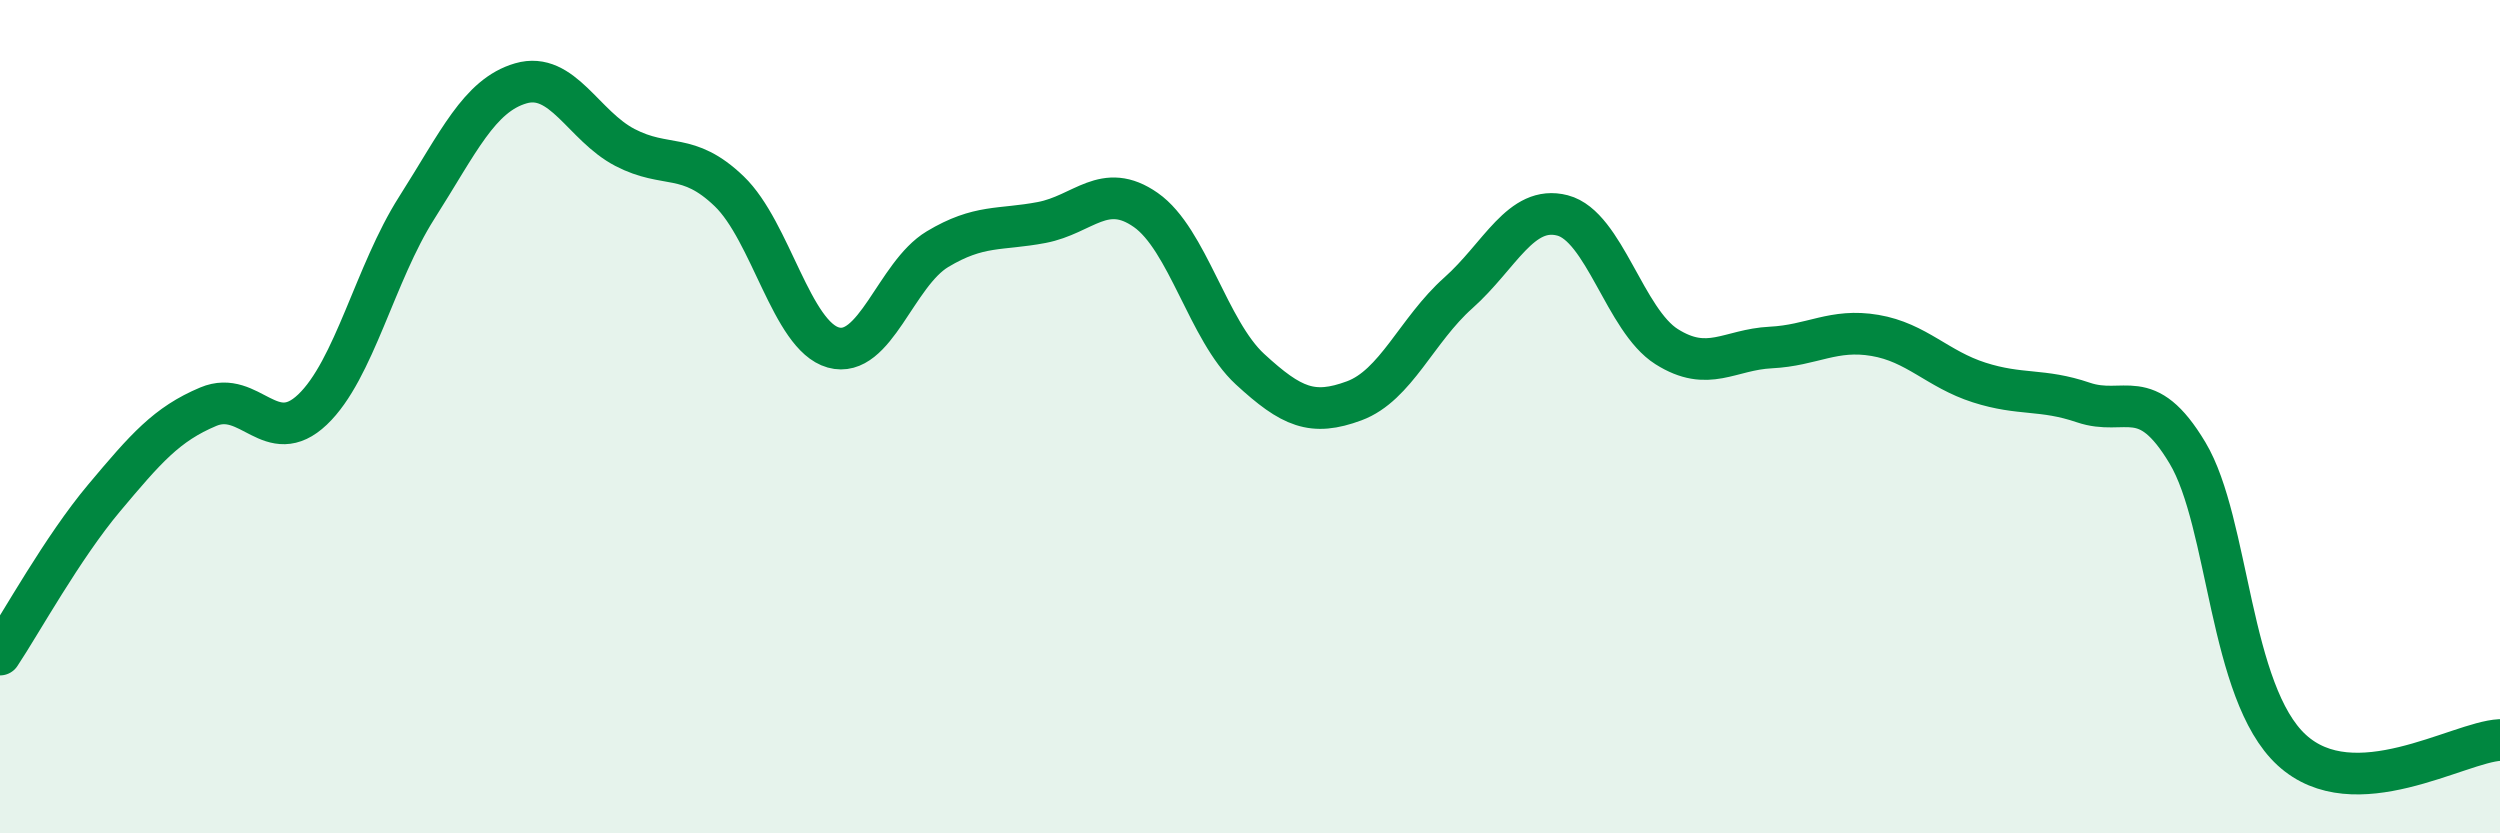 
    <svg width="60" height="20" viewBox="0 0 60 20" xmlns="http://www.w3.org/2000/svg">
      <path
        d="M 0,15.71 C 0.5,14.96 1.5,13.14 2.5,11.95 C 3.5,10.76 4,10.18 5,9.76 C 6,9.34 6.5,10.78 7.5,9.83 C 8.5,8.88 9,6.56 10,4.99 C 11,3.42 11.5,2.29 12.5,2 C 13.5,1.71 14,3.02 15,3.54 C 16,4.06 16.5,3.63 17.5,4.59 C 18.5,5.55 19,8.06 20,8.34 C 21,8.62 21.5,6.58 22.5,5.98 C 23.5,5.38 24,5.53 25,5.34 C 26,5.15 26.5,4.34 27.5,5.04 C 28.5,5.74 29,7.94 30,8.86 C 31,9.78 31.5,9.99 32.5,9.62 C 33.5,9.25 34,7.92 35,7.03 C 36,6.14 36.5,4.91 37.5,5.17 C 38.5,5.43 39,7.69 40,8.32 C 41,8.95 41.5,8.39 42.5,8.34 C 43.5,8.29 44,7.88 45,8.05 C 46,8.22 46.5,8.86 47.5,9.18 C 48.5,9.5 49,9.32 50,9.66 C 51,10 51.5,9.2 52.5,10.87 C 53.5,12.54 53.5,16.62 55,18 C 56.5,19.38 59,17.81 60,17.76L60 20L0 20Z"
        fill="#008740"
        opacity="0.1"
        stroke-linecap="round"
        stroke-linejoin="round"
      />
      <path
        d="M 0,15.71 C 0.5,14.96 1.5,13.14 2.5,11.95 C 3.5,10.76 4,10.18 5,9.76 C 6,9.34 6.5,10.78 7.5,9.83 C 8.5,8.88 9,6.56 10,4.99 C 11,3.42 11.5,2.29 12.5,2 C 13.5,1.71 14,3.02 15,3.54 C 16,4.06 16.5,3.63 17.5,4.59 C 18.5,5.55 19,8.06 20,8.34 C 21,8.62 21.5,6.58 22.5,5.98 C 23.5,5.38 24,5.53 25,5.34 C 26,5.15 26.5,4.34 27.5,5.04 C 28.5,5.74 29,7.94 30,8.86 C 31,9.78 31.5,9.99 32.5,9.62 C 33.5,9.25 34,7.92 35,7.03 C 36,6.14 36.5,4.91 37.5,5.17 C 38.5,5.43 39,7.69 40,8.32 C 41,8.95 41.5,8.39 42.5,8.34 C 43.5,8.29 44,7.88 45,8.05 C 46,8.22 46.5,8.86 47.5,9.18 C 48.5,9.5 49,9.32 50,9.66 C 51,10 51.5,9.2 52.5,10.87 C 53.5,12.54 53.5,16.62 55,18 C 56.5,19.38 59,17.81 60,17.76"
        stroke="#008740"
        stroke-width="1"
        fill="none"
        stroke-linecap="round"
        stroke-linejoin="round"
      />
    </svg>
  